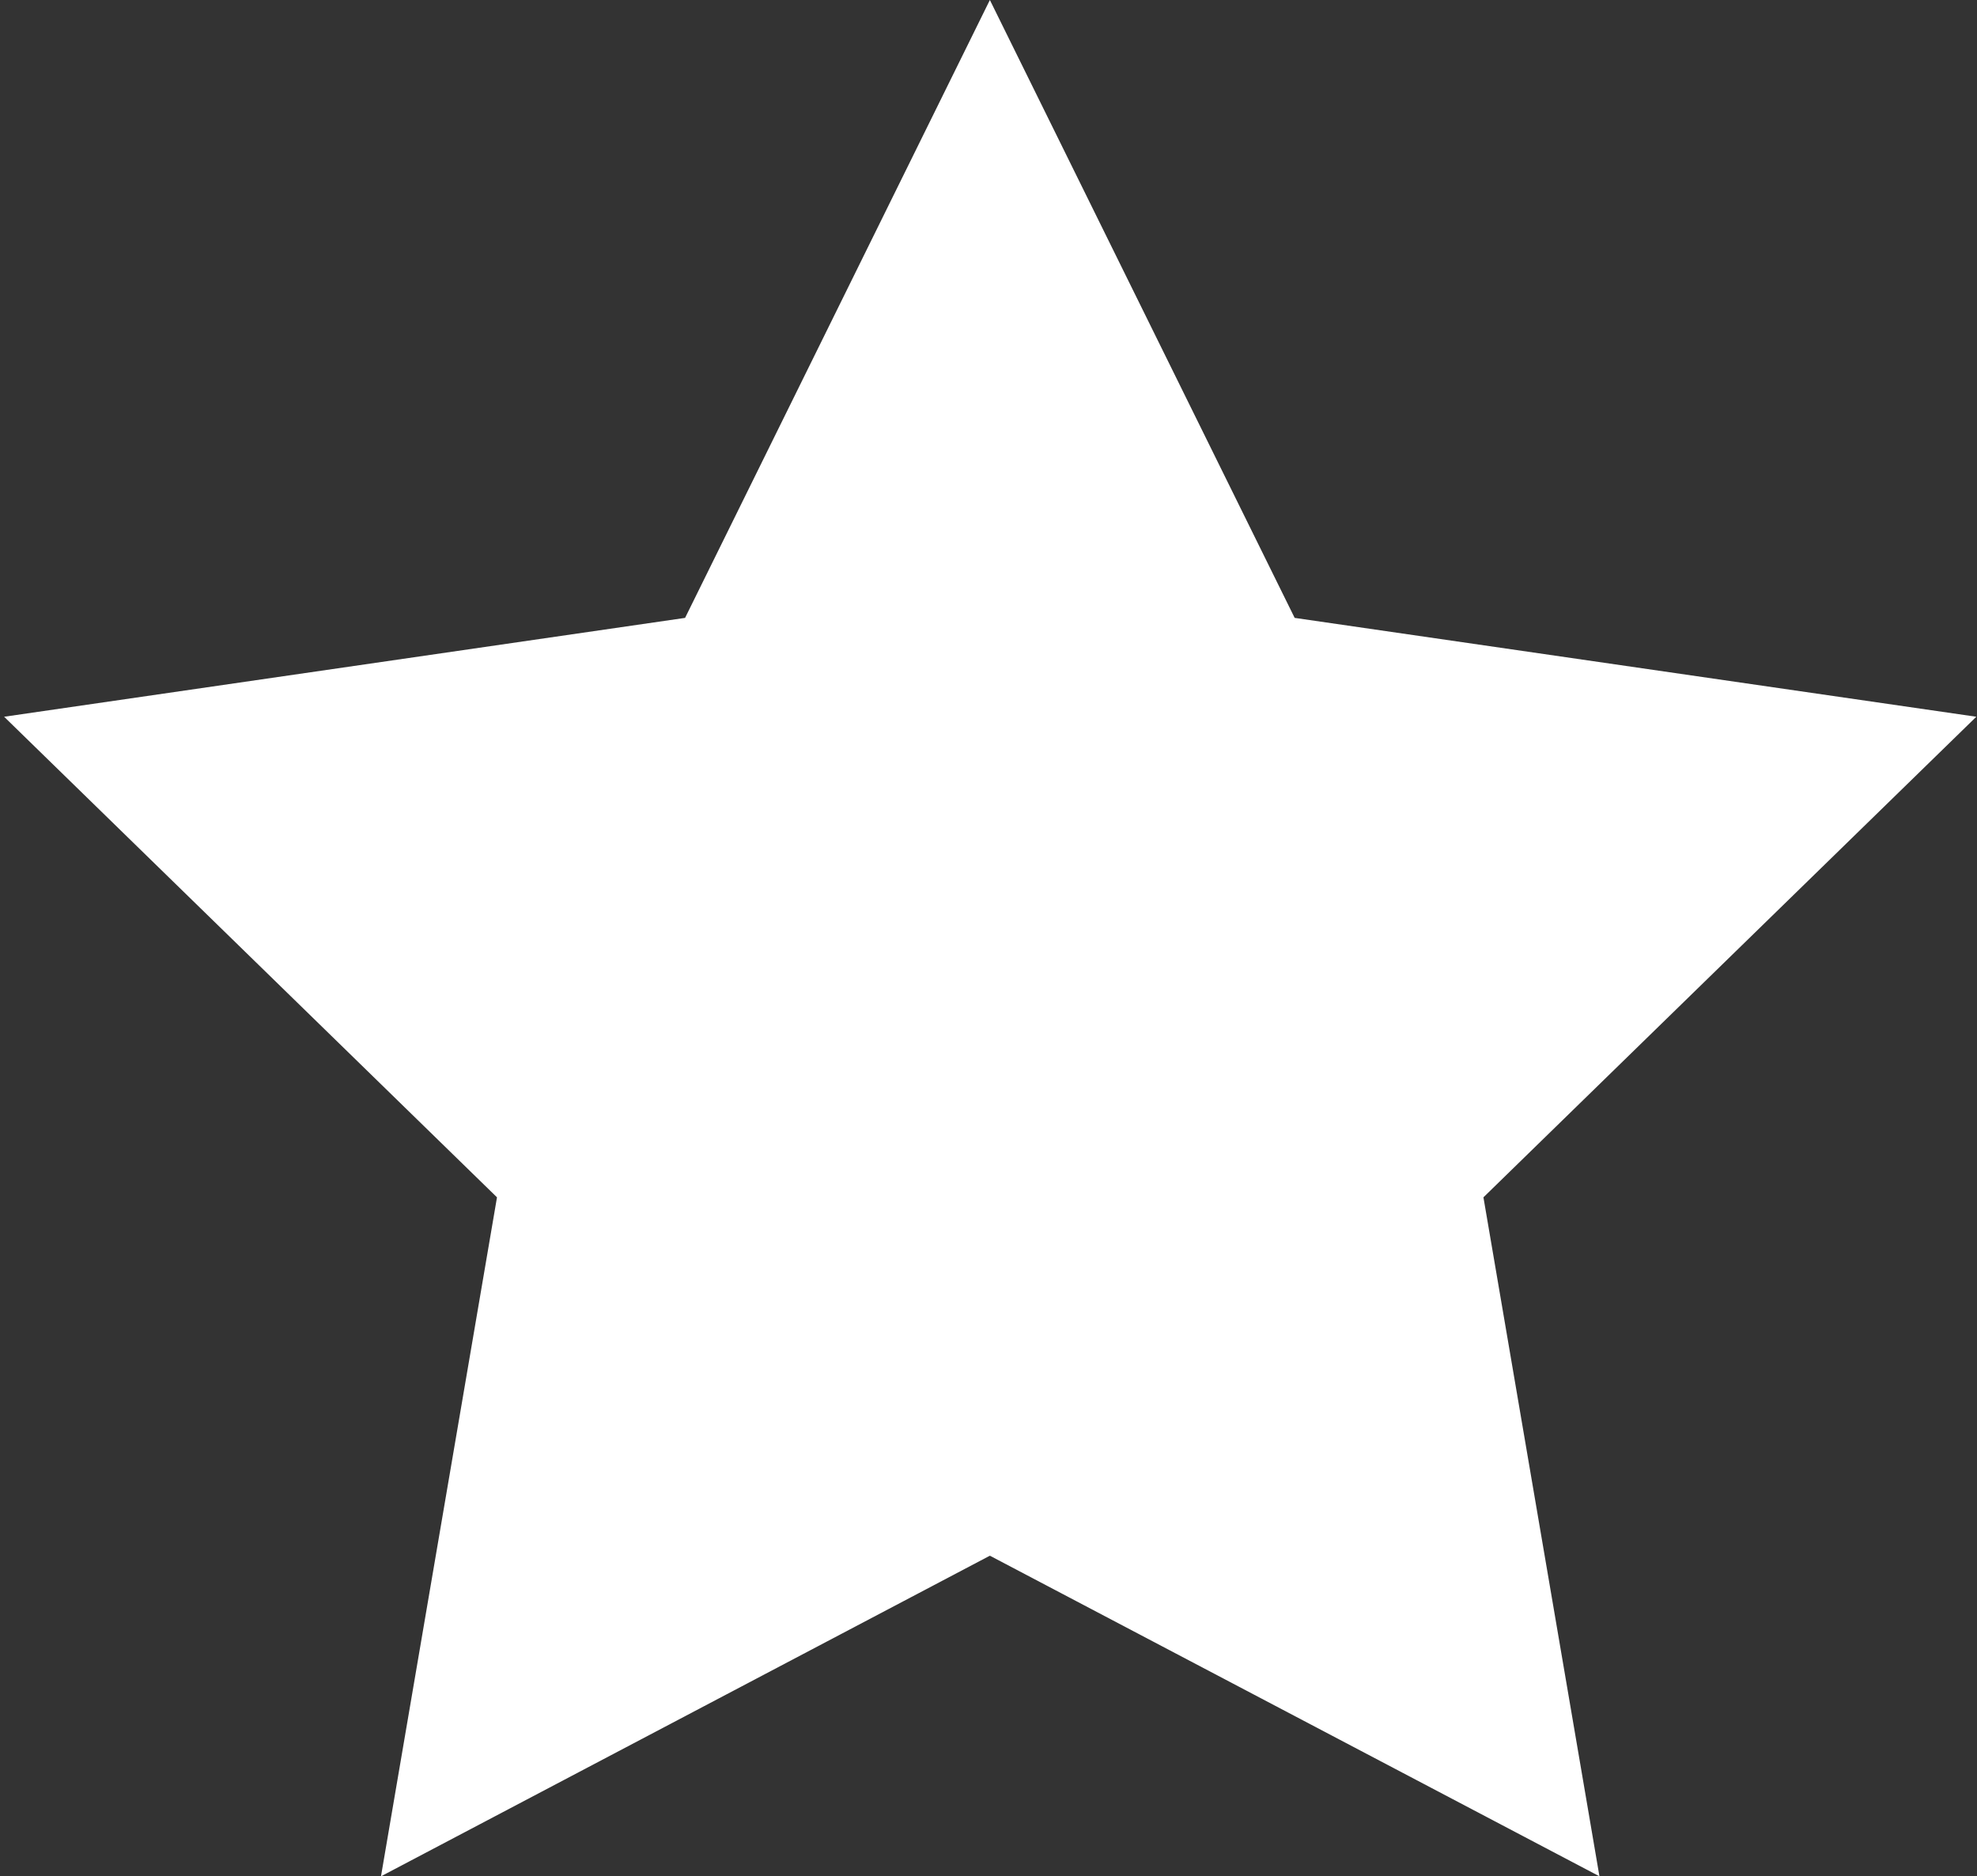 <?xml version="1.0" encoding="utf-8"?>
<!-- Generator: Adobe Illustrator 15.0.0, SVG Export Plug-In . SVG Version: 6.00 Build 0)  -->
<!DOCTYPE svg PUBLIC "-//W3C//DTD SVG 1.1//EN" "http://www.w3.org/Graphics/SVG/1.1/DTD/svg11.dtd">
<svg version="1.1" id="Layer_1" xmlns="http://www.w3.org/2000/svg" xmlns:xlink="http://www.w3.org/1999/xlink" x="0px" y="0px"
	 width="288px" height="273.3px" viewBox="0 0 288 273.3" style="enable-background:new 0 0 288 273.3;" xml:space="preserve">
<rect x="0" y="0" width="288" height="273.3" fill="#333333" stroke="none"/>
<style type="text/css">
<![CDATA[
	.st0{fill:#FFFFFF;}
]]>
</style>
<polygon class="st0" points="144.2,0 188.6,90 287.9,104.4 216.1,174.4 233,273.3 144.2,226.6 55.5,273.3 72.4,174.4 0.6,104.4 
	99.8,90 "/>
</svg>

